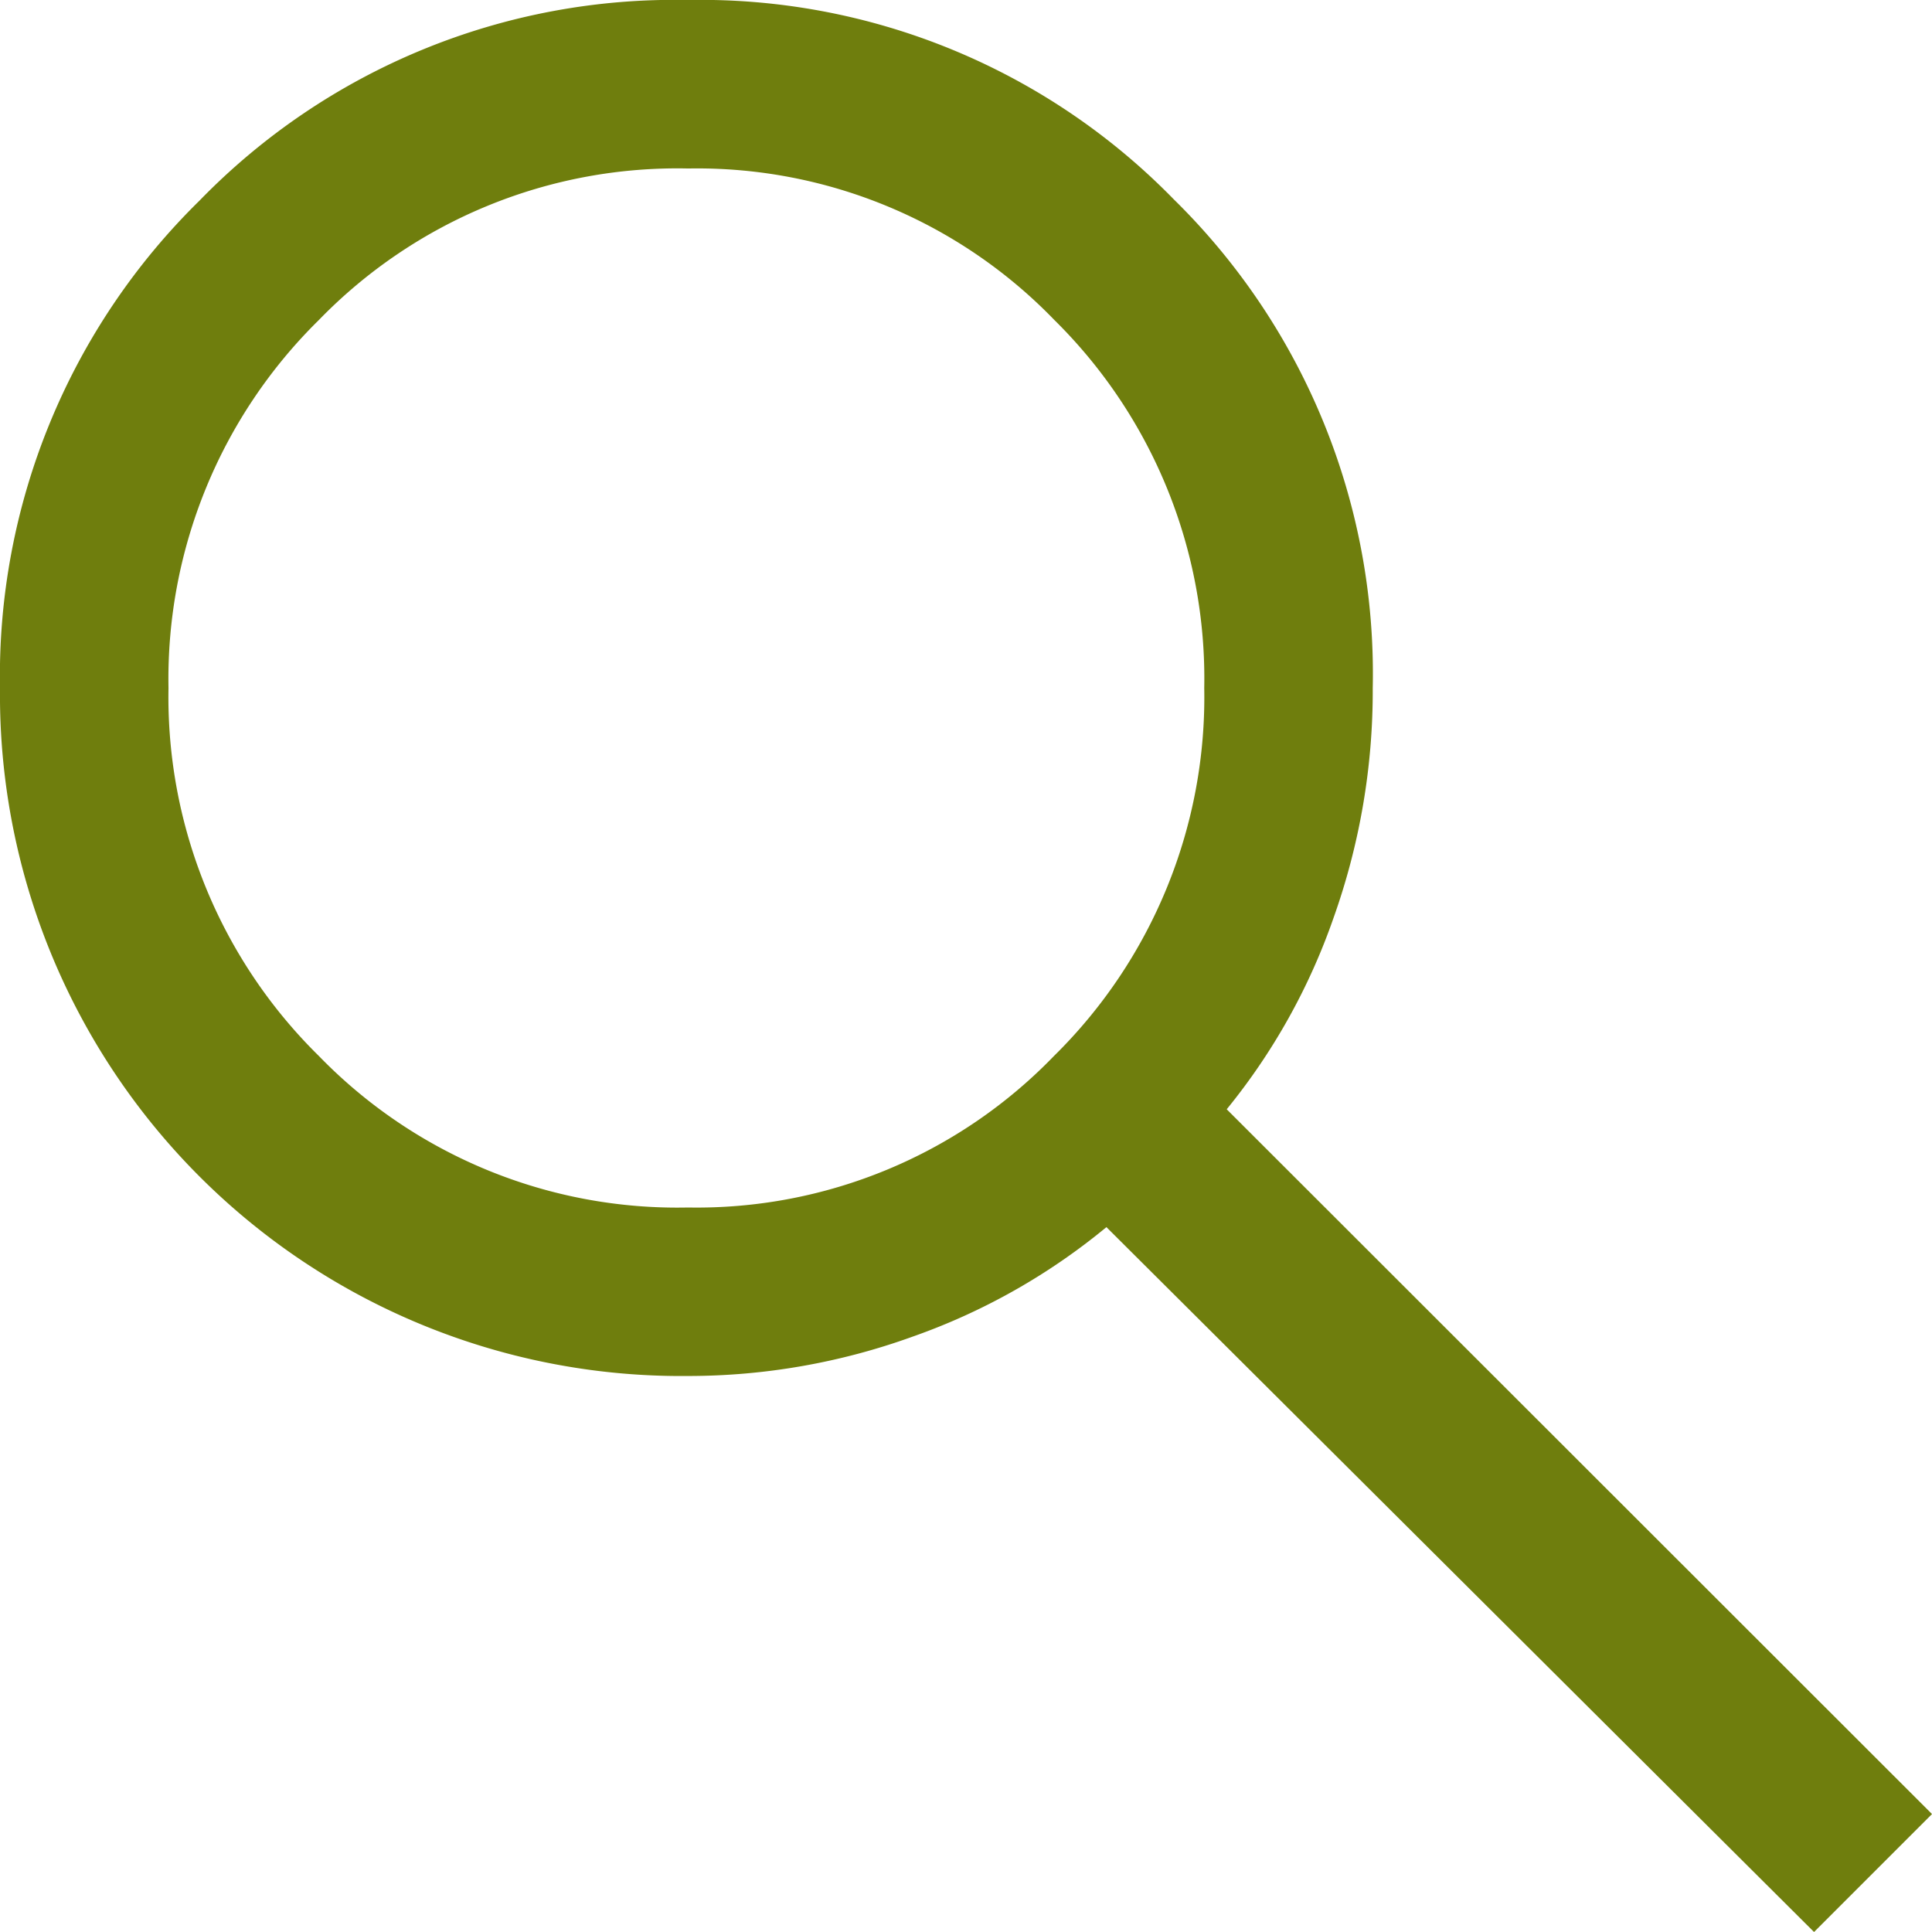<svg xmlns="http://www.w3.org/2000/svg" width="19" height="19" viewBox="0 0 19 19">
  <path id="search_FILL0_wght300_GRAD0_opsz24" d="M21.24,22.375l-6.959-6.932a6.241,6.241,0,0,1-1.906,1.077,6.492,6.492,0,0,1-2.209.387A6.7,6.7,0,0,1,3.4,10.141,6.549,6.549,0,0,1,5.361,5.349a6.512,6.512,0,0,1,4.805-1.974,6.5,6.5,0,0,1,4.778,1.961A6.534,6.534,0,0,1,16.9,10.141a6.651,6.651,0,0,1-.387,2.265,6.2,6.2,0,0,1-1.049,1.878L22.4,21.215ZM10.166,15.25a4.883,4.883,0,0,0,3.6-1.491,4.95,4.95,0,0,0,1.477-3.618A4.95,4.95,0,0,0,13.77,6.523a4.883,4.883,0,0,0-3.6-1.491A4.911,4.911,0,0,0,6.535,6.523a4.949,4.949,0,0,0-1.478,3.618,4.949,4.949,0,0,0,1.478,3.618,4.911,4.911,0,0,0,3.631,1.491Z" transform="translate(-3.4 -3.375)" fill="#6F7E0D"/>
</svg>
